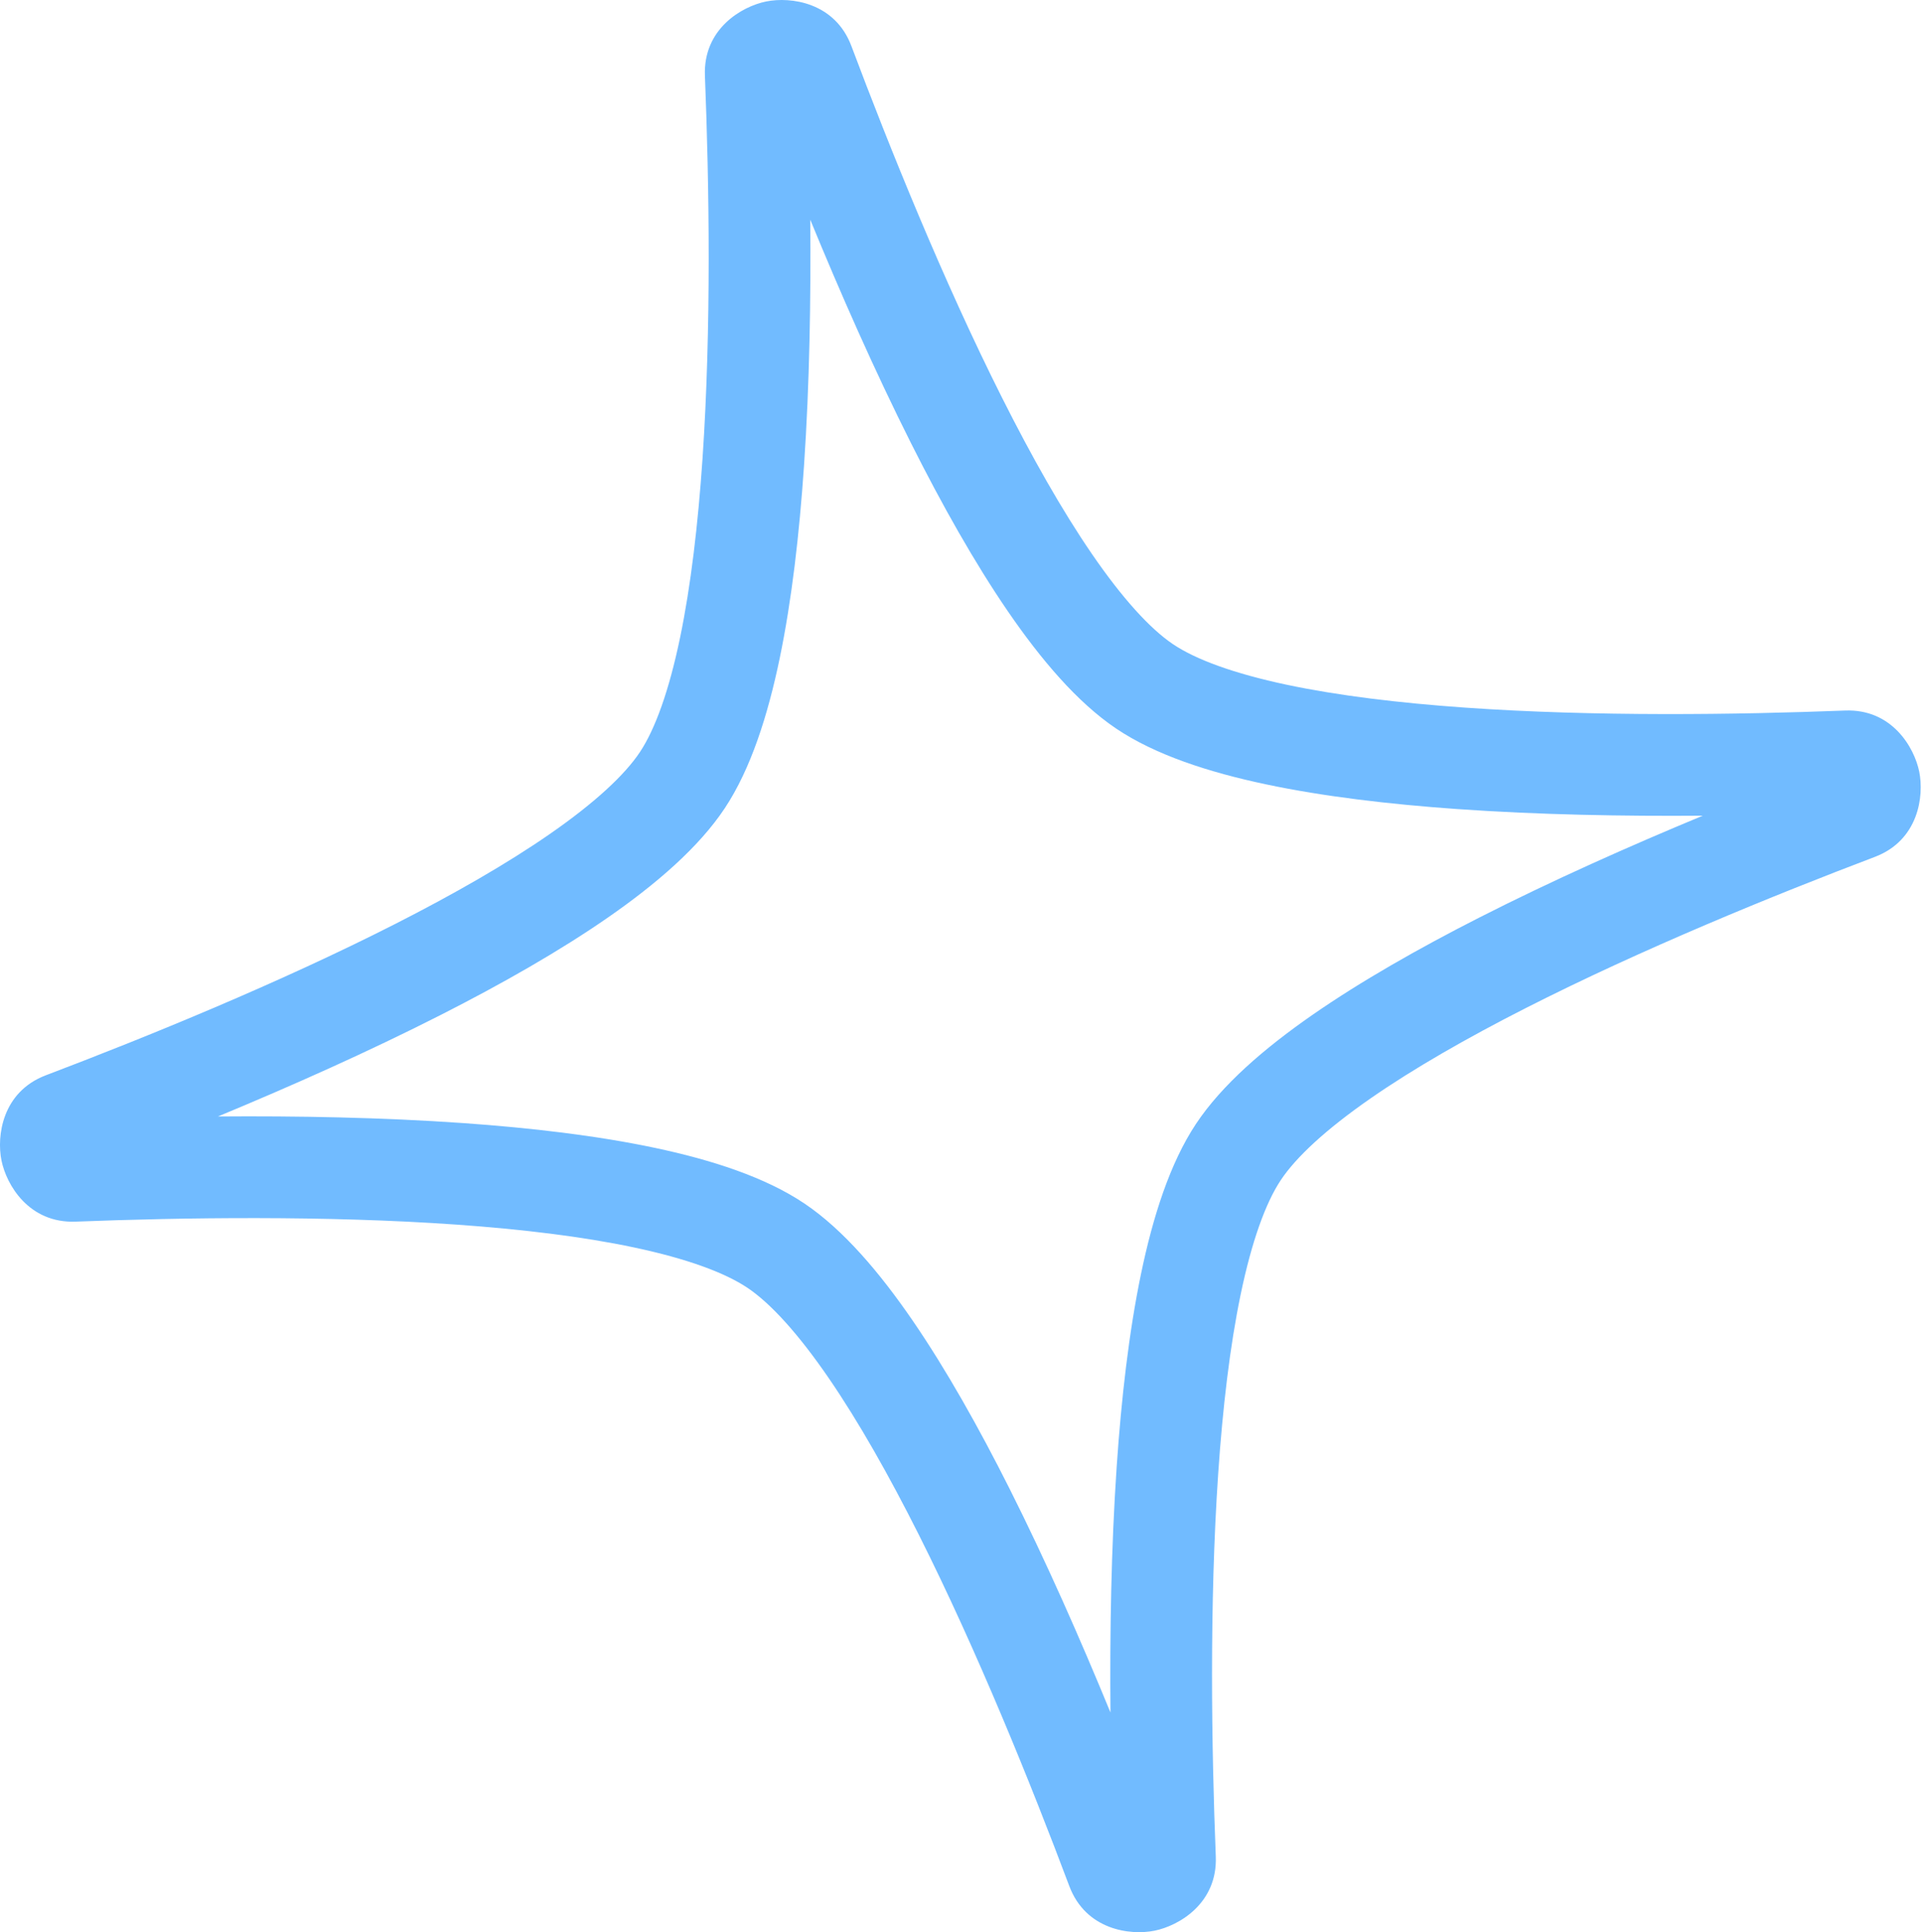 <?xml version="1.0" encoding="UTF-8"?> <svg xmlns="http://www.w3.org/2000/svg" width="378" height="380" viewBox="0 0 378 380" fill="none"> <path fill-rule="evenodd" clip-rule="evenodd" d="M159.353 43.207C159.492 58.754 159.218 75.557 158.127 91.575C157.214 104.977 155.716 118.04 153.344 129.461C151.015 140.674 147.666 151.222 142.549 158.941C137.434 166.657 129.052 173.855 119.664 180.377C110.104 187.018 98.71 193.492 86.786 199.556C72.493 206.826 57.169 213.643 42.861 219.578C58.356 219.456 75.13 219.753 91.123 220.879C104.462 221.819 117.472 223.349 128.852 225.761C140.024 228.129 150.542 231.53 158.237 236.714C165.89 241.871 173.03 250.298 179.5 259.731C186.09 269.339 192.519 280.79 198.546 292.777C205.743 307.092 212.499 322.439 218.394 336.793C218.255 321.245 218.529 304.442 219.62 288.425C220.533 275.023 222.031 261.96 224.403 250.538C226.732 239.326 230.081 228.777 235.198 221.059C240.313 213.343 248.695 206.144 258.083 199.622C267.643 192.981 279.037 186.508 290.961 180.443C305.255 173.174 320.578 166.357 334.886 160.421C319.391 160.543 302.618 160.247 286.624 159.12C273.285 158.181 260.275 156.651 248.896 154.239C237.724 151.87 227.205 148.47 219.51 143.285C211.857 138.129 204.718 129.701 198.247 120.268C191.657 110.66 185.228 99.21 179.201 87.223C172.004 72.907 165.248 57.56 159.353 43.207ZM150.679 0.291C155.5 -0.684 164.21 0.446 167.448 9.068C174.949 29.04 185.483 55.169 197.079 78.234C202.88 89.772 208.854 100.356 214.749 108.949C220.763 117.717 226.19 123.657 230.691 126.691C235.178 129.714 242.691 132.468 253.045 134.664C263.192 136.815 275.205 138.256 288.029 139.16C313.667 140.965 341.703 140.562 362.866 139.741C372.041 139.385 376.471 146.937 377.454 151.76C378.436 156.584 377.311 165.268 368.725 168.526C348.927 176.039 322.961 186.618 300.032 198.279C288.563 204.113 278.04 210.123 269.5 216.056C260.788 222.109 254.887 227.574 251.876 232.116C248.881 236.634 246.158 244.195 243.995 254.608C241.876 264.812 240.462 276.889 239.584 289.785C237.828 315.563 238.264 343.767 239.109 365.108C239.473 374.307 231.89 378.733 227.068 379.709C222.247 380.684 213.537 379.553 210.299 370.932C202.798 350.96 192.264 324.831 180.668 301.765C174.867 290.228 168.893 279.643 162.999 271.05C156.984 262.282 151.557 256.342 147.056 253.309C142.569 250.286 135.057 247.531 124.702 245.336C114.555 243.185 102.542 241.743 89.718 240.84C64.08 239.035 36.045 239.437 14.881 240.258C5.706 240.614 1.276 233.063 0.293 228.239C-0.689 223.416 0.436 214.732 9.022 211.473C28.82 203.96 54.786 193.382 77.715 181.72C89.184 175.887 99.707 169.876 108.247 163.943C116.959 157.891 122.86 152.426 125.871 147.884C128.866 143.366 131.589 135.804 133.752 125.392C135.871 115.188 137.285 103.11 138.163 90.215C139.919 64.436 139.483 36.232 138.638 14.892C138.274 5.692 145.858 1.266 150.679 0.291Z" fill="#71BBFF"></path> </svg> 